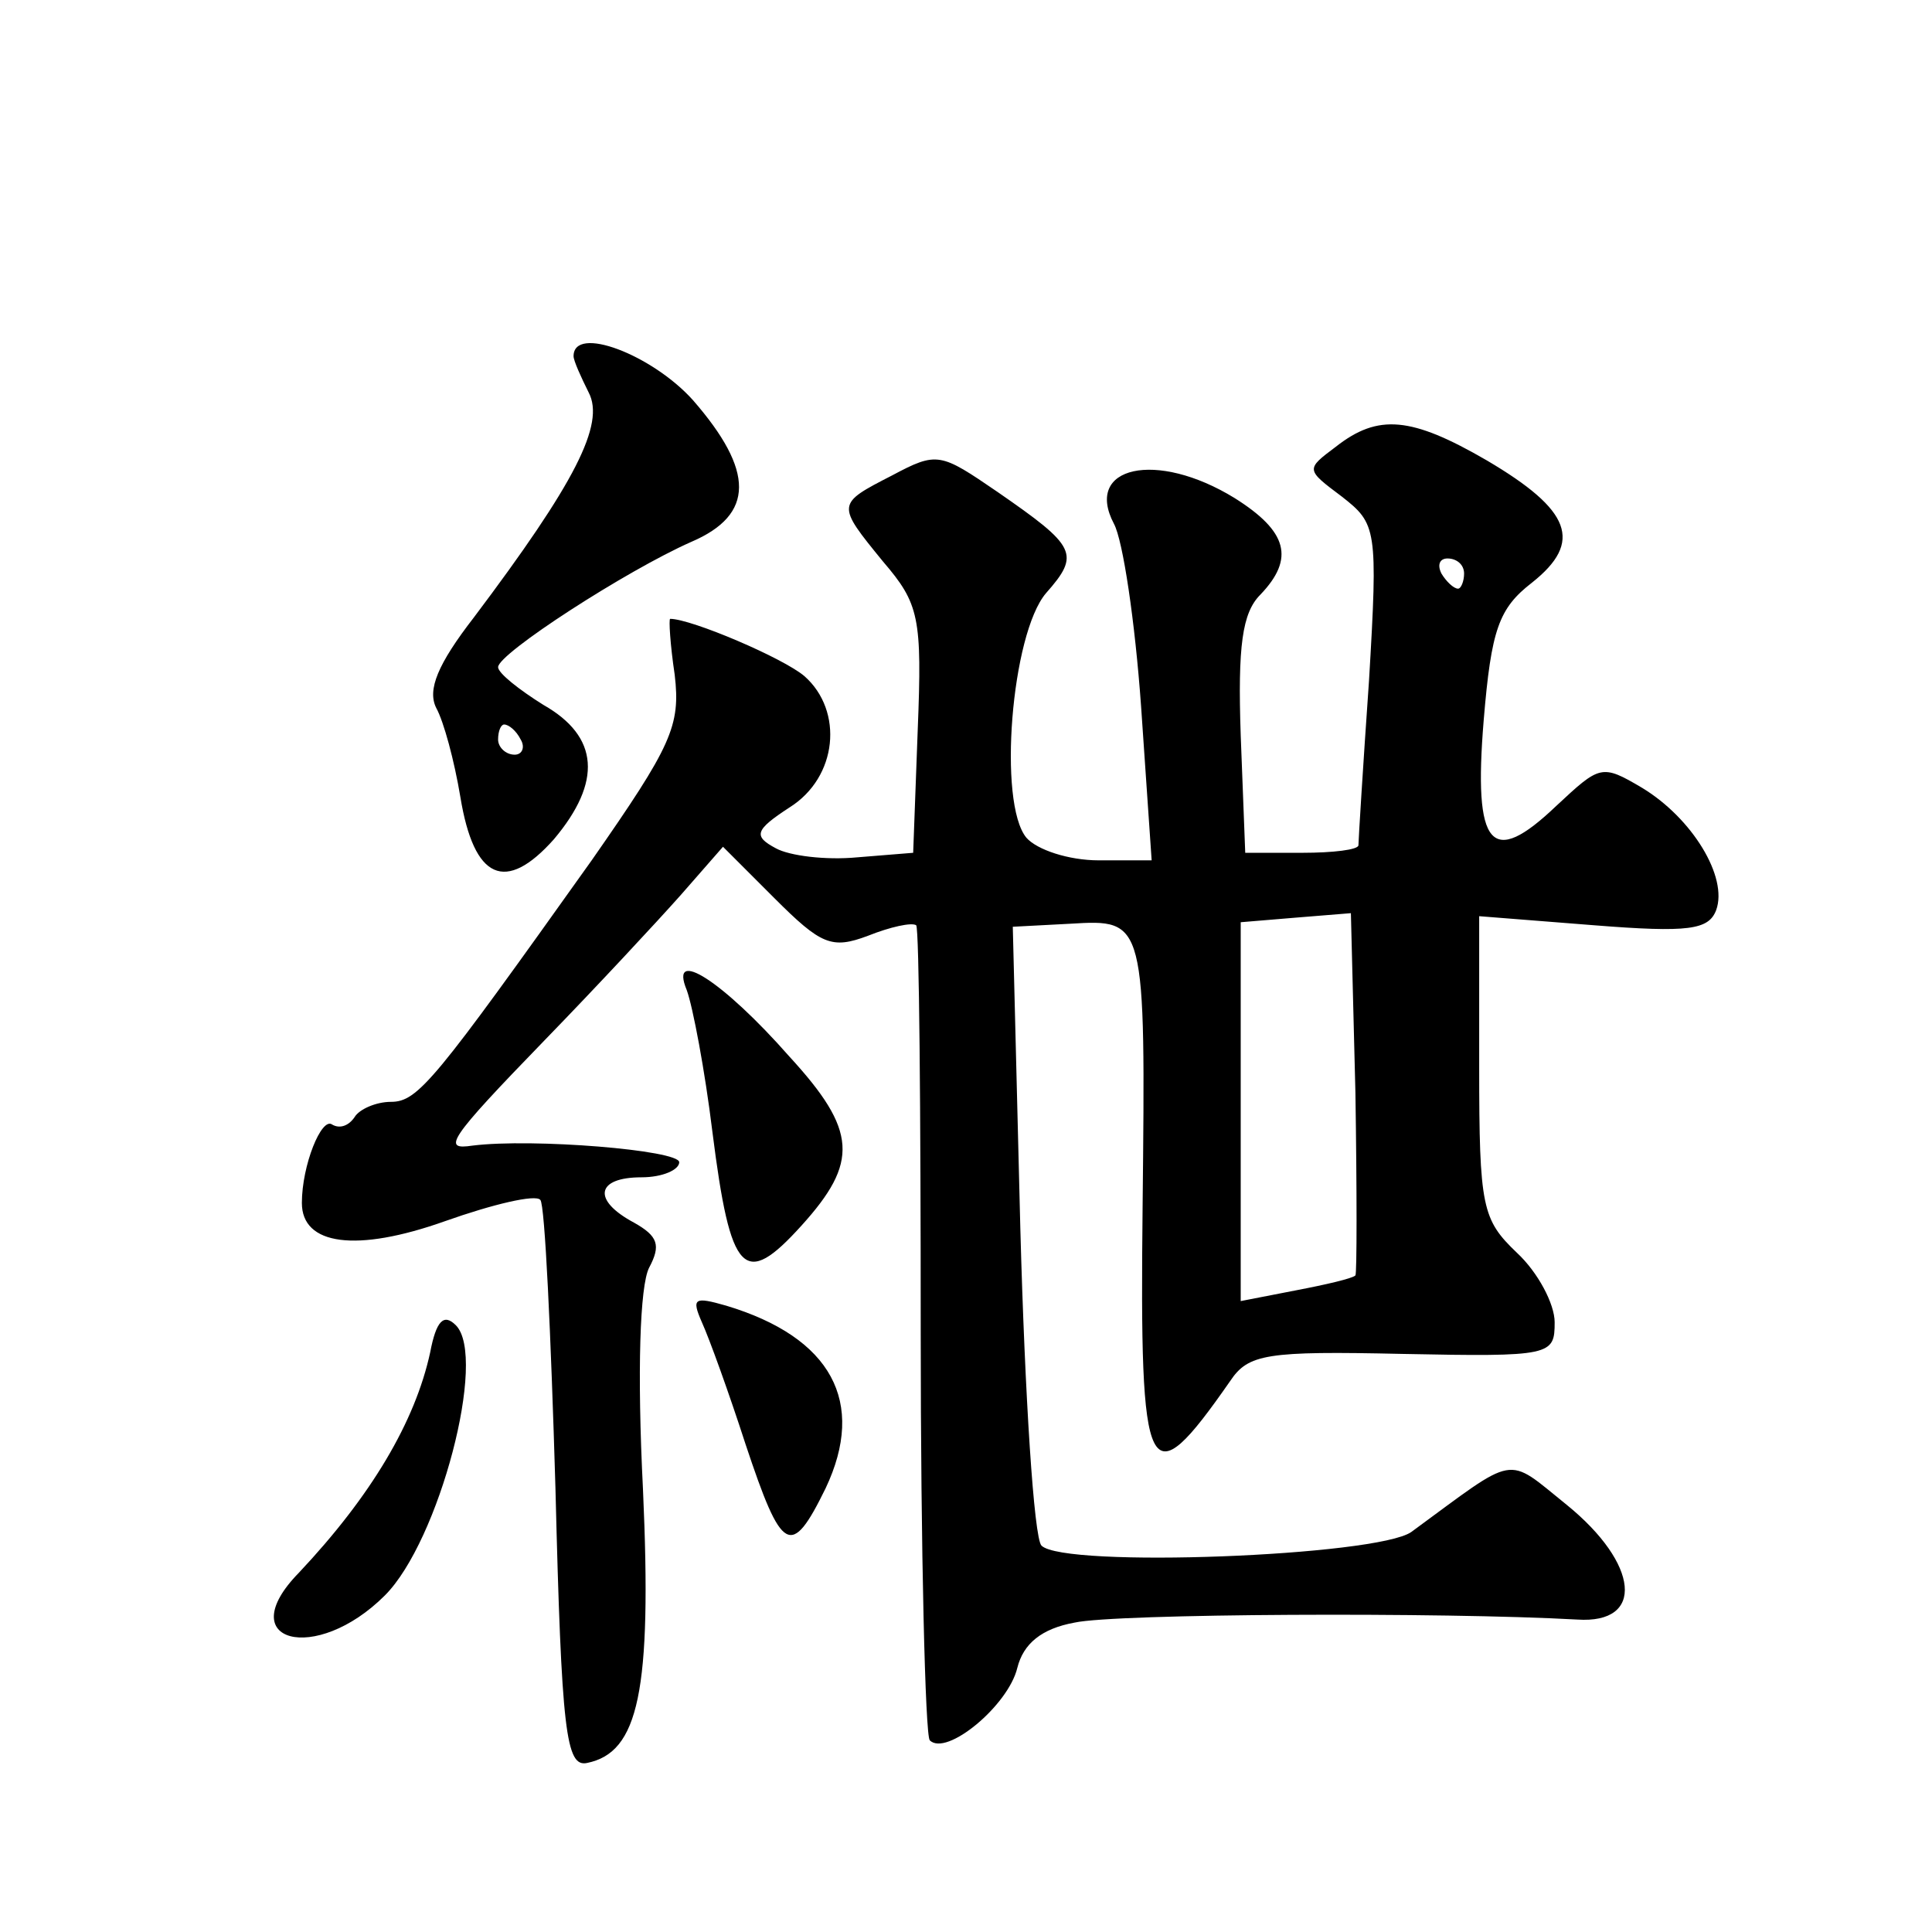 <?xml version="1.0" standalone="no"?>
<!DOCTYPE svg PUBLIC "-//W3C//DTD SVG 20010904//EN"
 "http://www.w3.org/TR/2001/REC-SVG-20010904/DTD/svg10.dtd">
<svg version="1.0" xmlns="http://www.w3.org/2000/svg"
 width="128pt" height="128pt" viewBox="0 0 128 128"
 preserveAspectRatio="xMidYMid meet">
<g transform="translate(0,128) scale(0.1,-0.1)"
fill="#0" stroke="none">
<path d="M380 1044 c0 -3 5 -14 10 -24 11 -21 -9 -60 -76 -149 -24 -31 -31 -48
-25 -60 5 -9 12 -35 16 -59 9 -55 30 -64 62 -28 32 38 30 68 -7 89 -16 10 -30 21
-30 25 0 9 85 64 128 83 42 18 42 47 1 94 -27 30 -79 50 -79 29z m-35 -254 c3 -5
1 -10 -4 -10 -6 0 -11 5 -11 10 0 6 2 10 4 10 3 0 8 -4 11 -10z M885 984 c-20 -15
-20 -15 4 -33 23 -18 24 -21 18 -122 -4 -57 -7 -106 -7 -109 0 -3 -17 -5 -37 -5
l-38 0 -3 78 c-2 59 1 81 13 93 23 24 18 42 -17 64 -52 32 -100 21 -80 -17 6 -11
14 -65 18 -121 l7 -102 -35 0 c-20 0 -41 7 -48 15 -19 23 -10 135 13 162 23 26
20 31 -32 67 -38 26 -40 27 -70 11 -37 -19 -37 -19 -6 -57 24 -28 26 -37 23 -112
l-3 -81 -37 -3 c-21 -2 -45 1 -54 6 -15 8 -14 12 9 27 32 20 36 64 10 87 -14 12
-75 38 -89 38 -1 0 0 -17 3 -37 4 -34 -2 -47 -55 -123 -104 -146 -115 -160 -133
-160 -10 0 -21 -5 -24 -10 -4 -6 -10 -8 -15 -5 -7 5 -20 -27 -20 -52 0 -28 36 -33
95 -12 31 11 60 18 63 14 3 -3 7 -89 10 -191 4 -162 7 -185 21 -182 34 7 43 47
37 181 -4 79 -2 135 4 147 8 15 6 21 -10 30 -28 15 -25 30 5 30 14 0 25 5 25 10
0 8 -97 16 -137 11 -20 -3 -17 3 48 70 34 35 74 78 90 96 l28 32 34 -34 c31 -31
38 -34 62 -25 15 6 29 9 32 7 2 -2 3 -123 3 -269 0 -146 3 -268 6 -271 11 -11 52
23 58 48 4 16 16 26 38 30 27 6 244 7 333 2 45 -3 41 37 -7 76 -41 33 -32 34 -103
-18 -23 -16 -230 -24 -245 -9 -5 5 -11 99 -14 210 l-5 200 38 2 c50 3 50 3 48 -188
-2 -183 3 -194 58 -115 12 18 24 20 114 18 99 -2 101 -1 101 21 0 12 -11 33 -25
46 -23 22 -25 30 -25 123 l0 100 76 -6 c63 -5 76 -3 81 10 8 22 -16 61 -49 81 -27
16 -28 15 -57 -12 -43 -41 -55 -28 -48 57 5 60 10 74 32 91 34 27 26 48 -30 81
-50 29 -72 31 -100 9z m85 -84 c0 -5 -2 -10 -4 -10 -3 0 -8 5 -11 10 -3 6 -1 10
4 10 6 0 11 -4 11 -10z m-72 -465 c-2 -2 -19 -6 -40 -10 l-36 -7 0 126 0 125 36
3 37 3 3 -119 c1 -65 1 -120 0 -121z M455 624 c4 -11 12 -53 17 -94 12 -95 21 -104
59 -62 38 42 37 63 -8 112 -44 50 -80 73 -68 44z M465 404 c5 -11 18 -47 29 -81
24 -72 30 -76 53 -29 27 57 4 100 -66 121 -21 6 -23 5 -16 -11z M285 384 c-10 -46
-39 -95 -87 -146 -45 -46 11 -61 57 -15 36 36 68 158 47 179 -8 8 -13 3 -17 -18z"/>
</g>
</svg>
